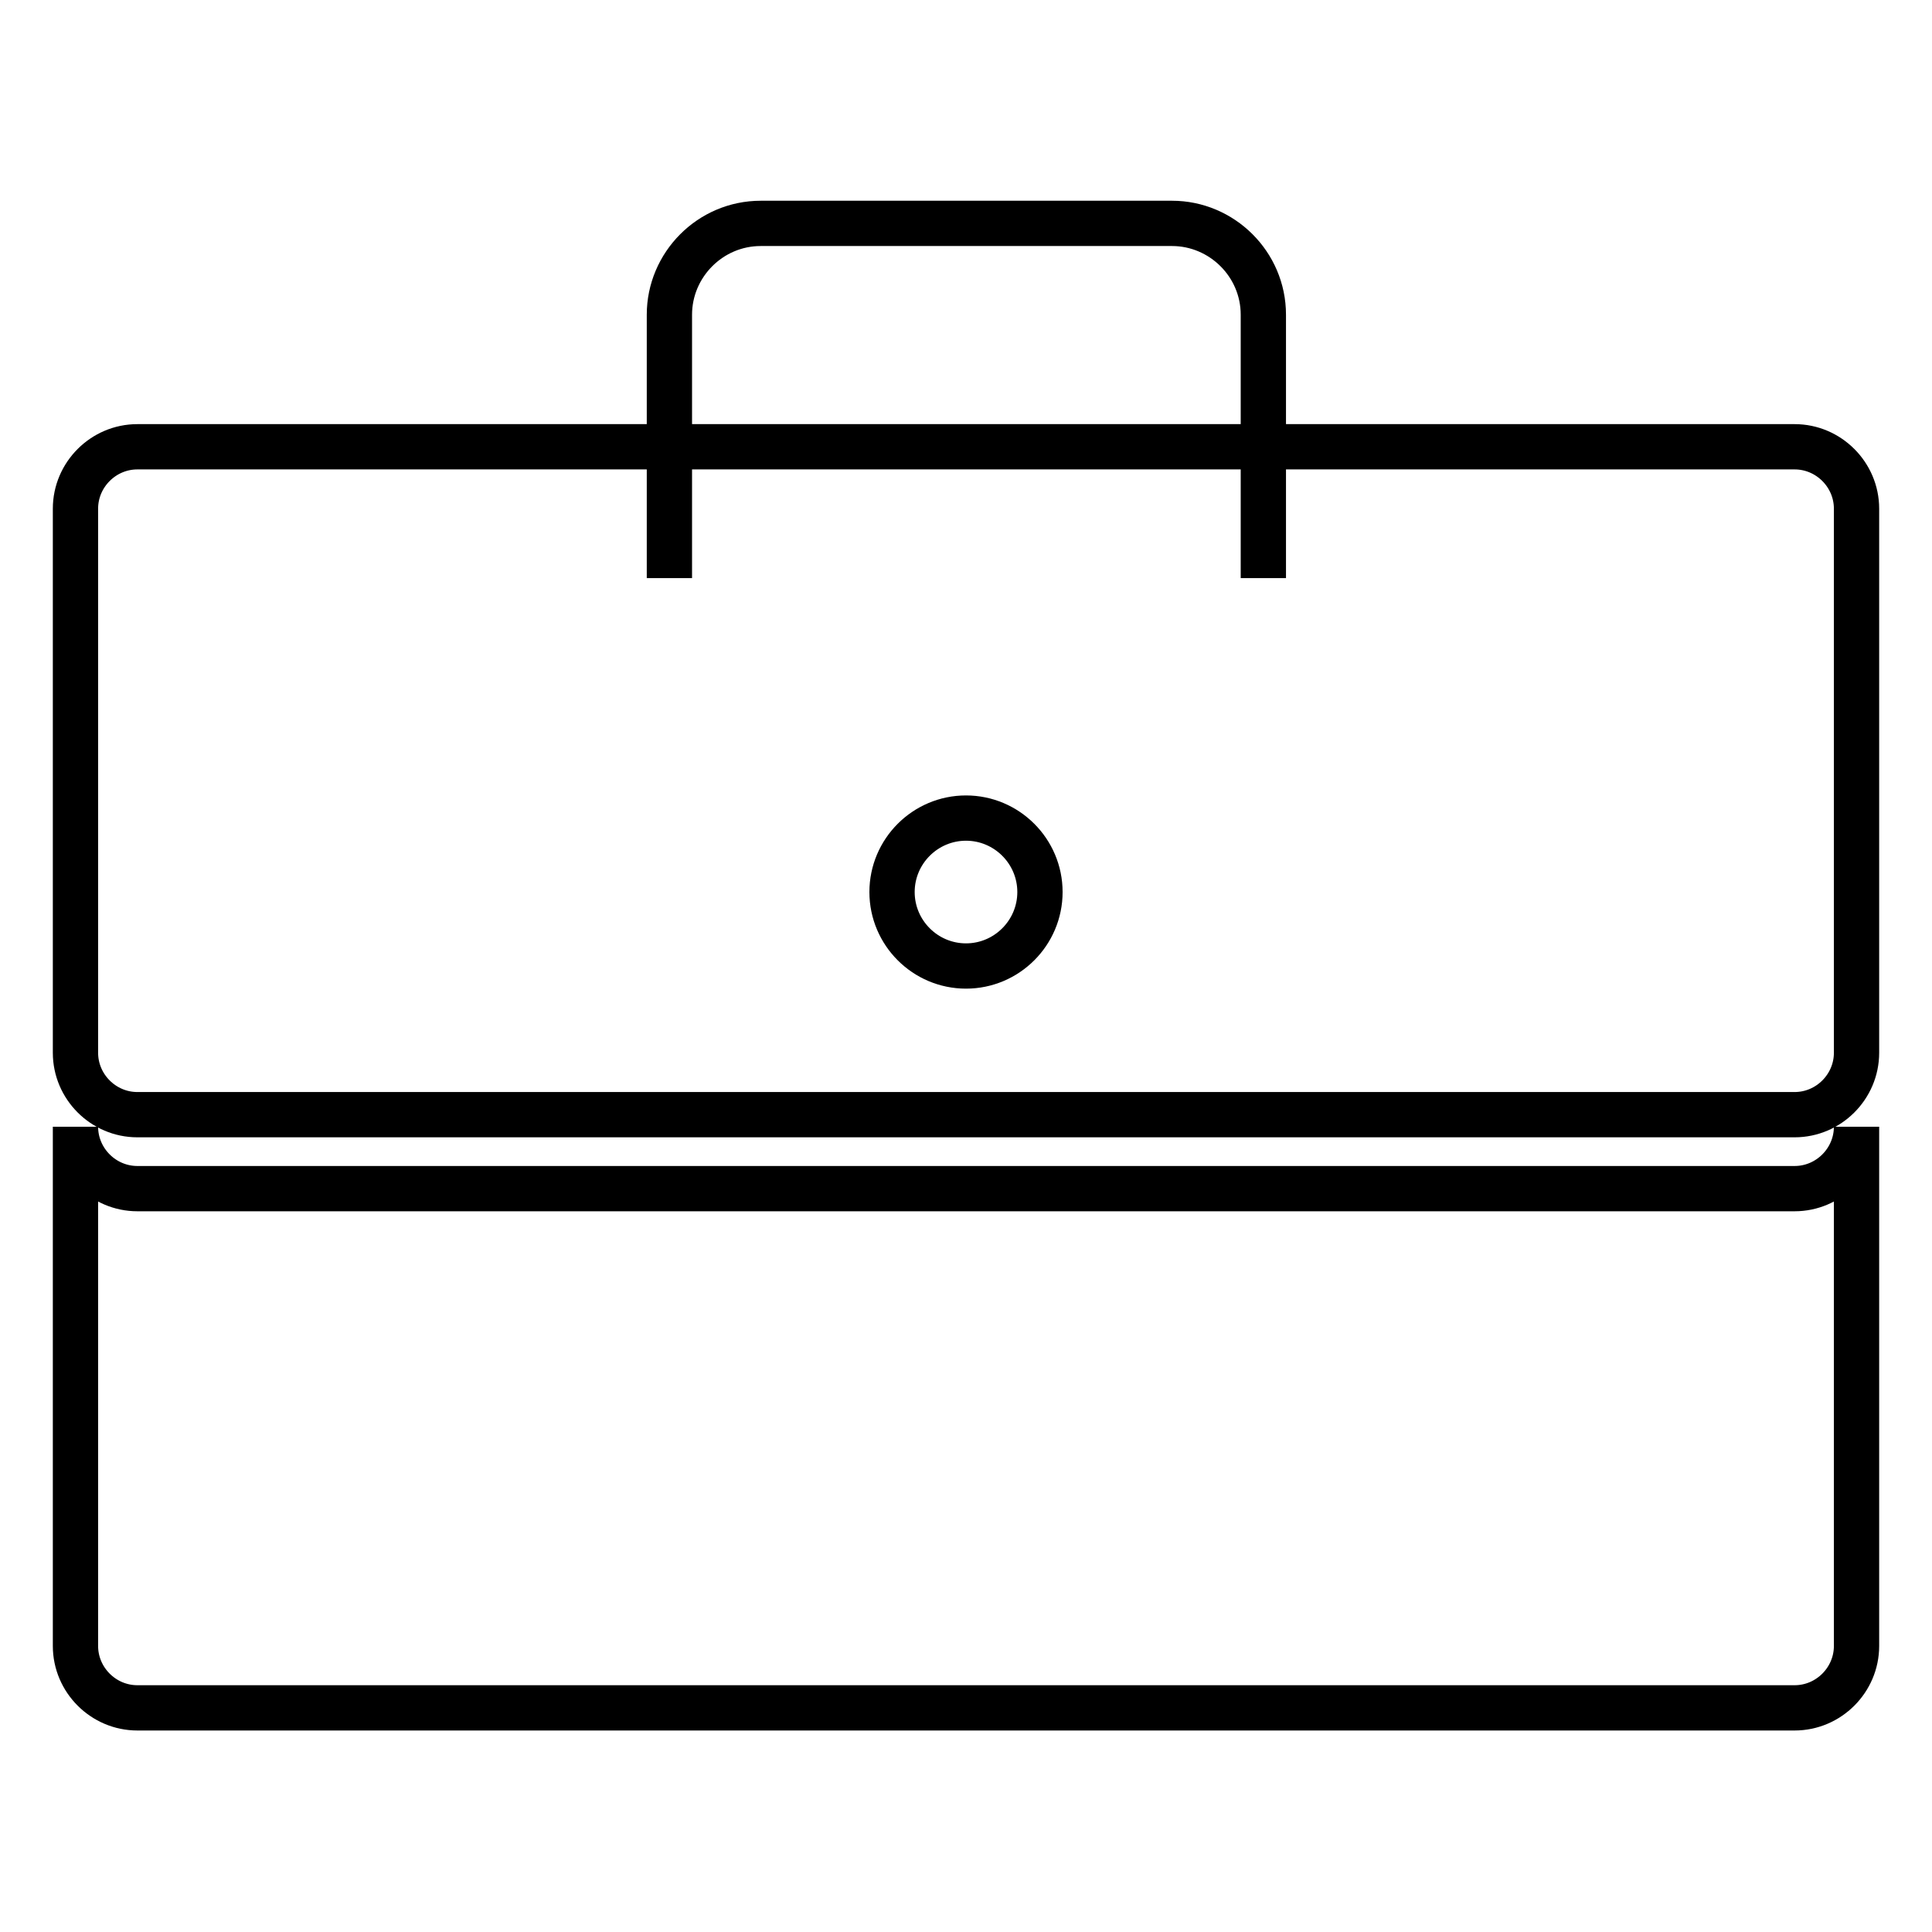 <?xml version="1.0" encoding="utf-8"?>
<!-- Svg Vector Icons : http://www.onlinewebfonts.com/icon -->
<!DOCTYPE svg PUBLIC "-//W3C//DTD SVG 1.1//EN" "http://www.w3.org/Graphics/SVG/1.1/DTD/svg11.dtd">
<svg version="1.1" xmlns="http://www.w3.org/2000/svg" xmlns:xlink="http://www.w3.org/1999/xlink" x="0px" y="0px" viewBox="0 0 256 256" enable-background="new 0 0 256 256" xml:space="preserve">
<g><g><path stroke-width="6" fill-opacity="0" stroke="#000000"    stroke-miterlimit="10" d="M88.7,76.6V41.7c0-6.6,5.4-12.1,12.1-12.1h54.5c6.6,0,12.1,5.4,12.1,12.1v34.9"/><g><path stroke-width="6" fill-opacity="0" stroke="#000000"  d="M237.8,157.5H18.2c-4.5,0-8.2-3.7-8.2-8.2v68.8c0,4.5,3.7,8.2,8.2,8.2h219.6c4.5,0,8.2-3.7,8.2-8.2v-68.8C246,153.8,242.3,157.5,237.8,157.5z"/><path stroke-width="6" fill-opacity="0" stroke="#000000"  d="M237.8,59.2H18.2c-4.5,0-8.2,3.7-8.2,8.2v72.1c0,4.5,3.7,8.2,8.2,8.2h219.6c4.5,0,8.2-3.7,8.2-8.2V67.4C246,62.9,242.3,59.2,237.8,59.2z M128,128c-5.4,0-9.8-4.4-9.8-9.8c0-5.4,4.4-9.8,9.8-9.8c5.4,0,9.8,4.4,9.8,9.8C137.8,123.6,133.4,128,128,128z"/></g></g></g>
</svg>